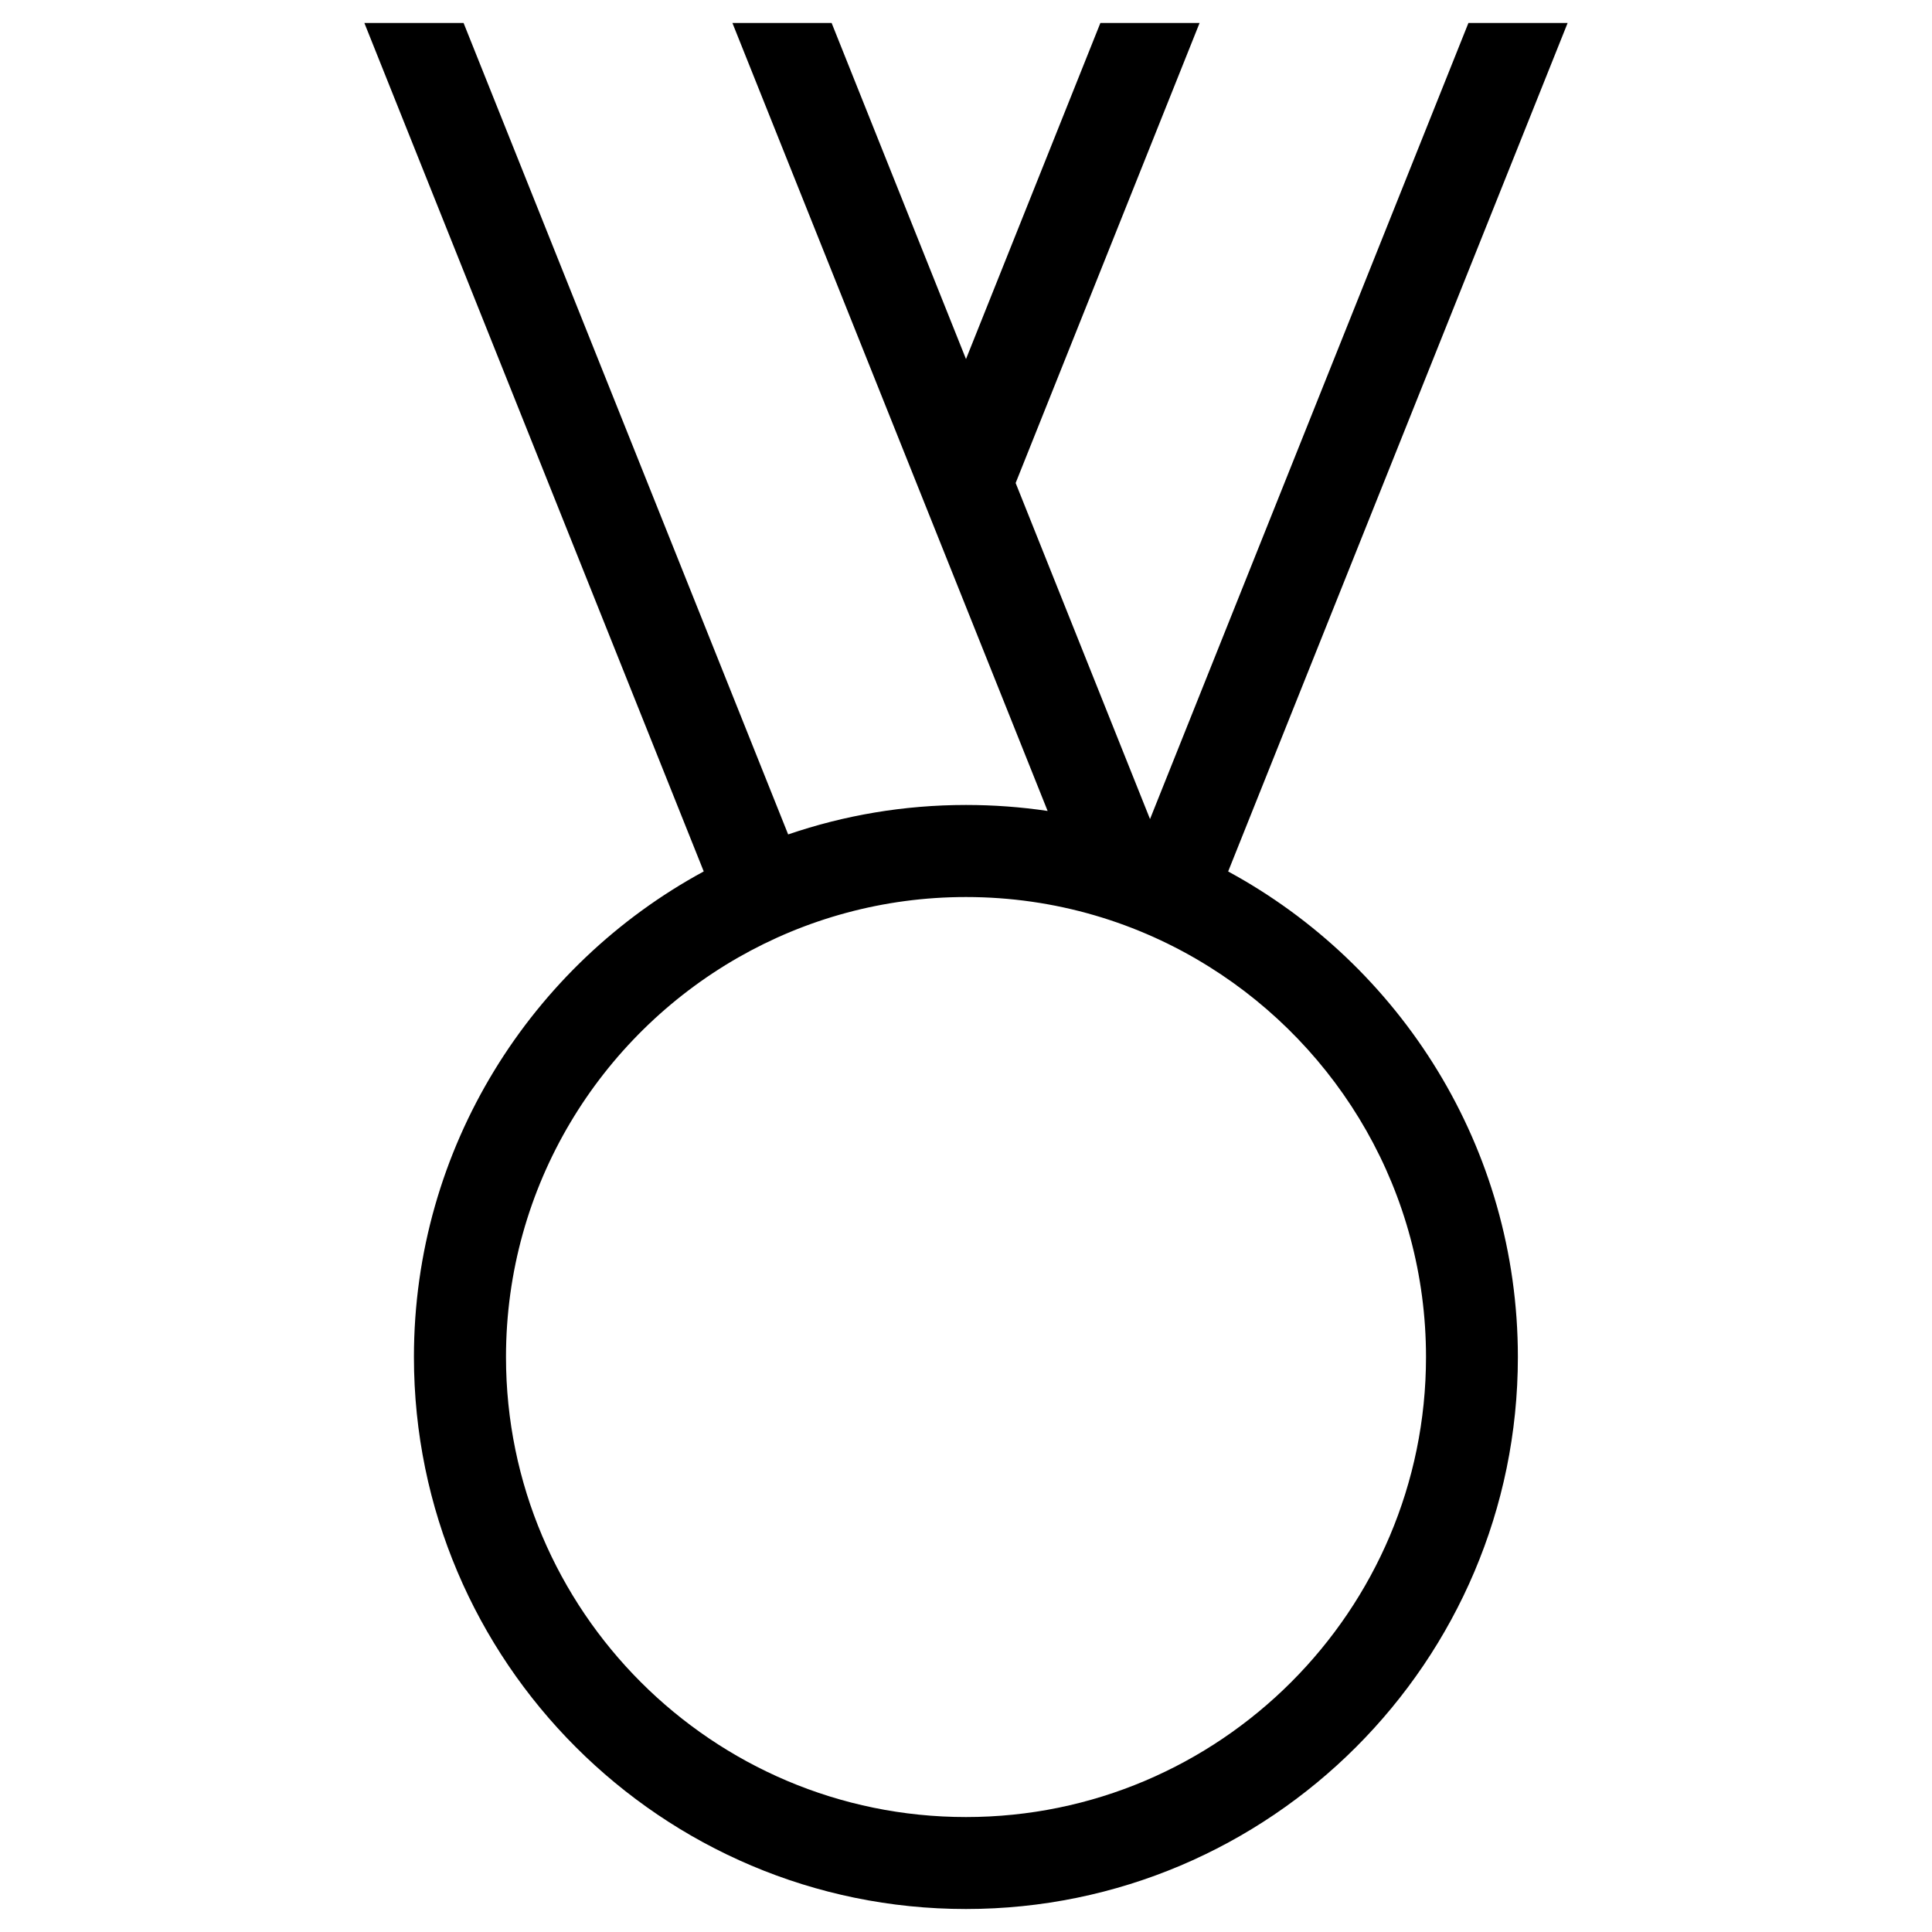 <?xml version="1.0" encoding="UTF-8"?> <svg xmlns="http://www.w3.org/2000/svg" id="Camada_1" data-name="Camada 1" viewBox="0 0 200 200"><defs><style> .cls-1 { fill: #000; stroke-width: 0px; } </style></defs><path class="cls-1" d="M127.14,90.21L162.28,2.38h-10.27l-32.96,82.41-13.91-34.79L124.18,2.38h-10.27l-13.91,34.79L86.09,2.38h-10.27l32.63,81.57c-2.75-.41-5.58-.62-8.45-.62-6.44,0-12.63,1.07-18.41,3.05L47.99,2.38h-10.27l35.13,87.83c-17.85,9.68-30,28.58-30,50.27,0,31.5,25.64,57.14,57.14,57.14s57.14-25.64,57.14-57.14c0-21.69-12.15-40.59-30-50.27ZM100,188.1c-26.26,0-47.62-21.36-47.62-47.62,0-17.69,9.69-33.15,24.04-41.36,6.96-3.98,15.01-6.26,23.58-6.26,9.23,0,17.86,2.64,25.16,7.21,13.48,8.42,22.46,23.38,22.46,40.41,0,26.26-21.36,47.62-47.62,47.62Z"></path></svg> 